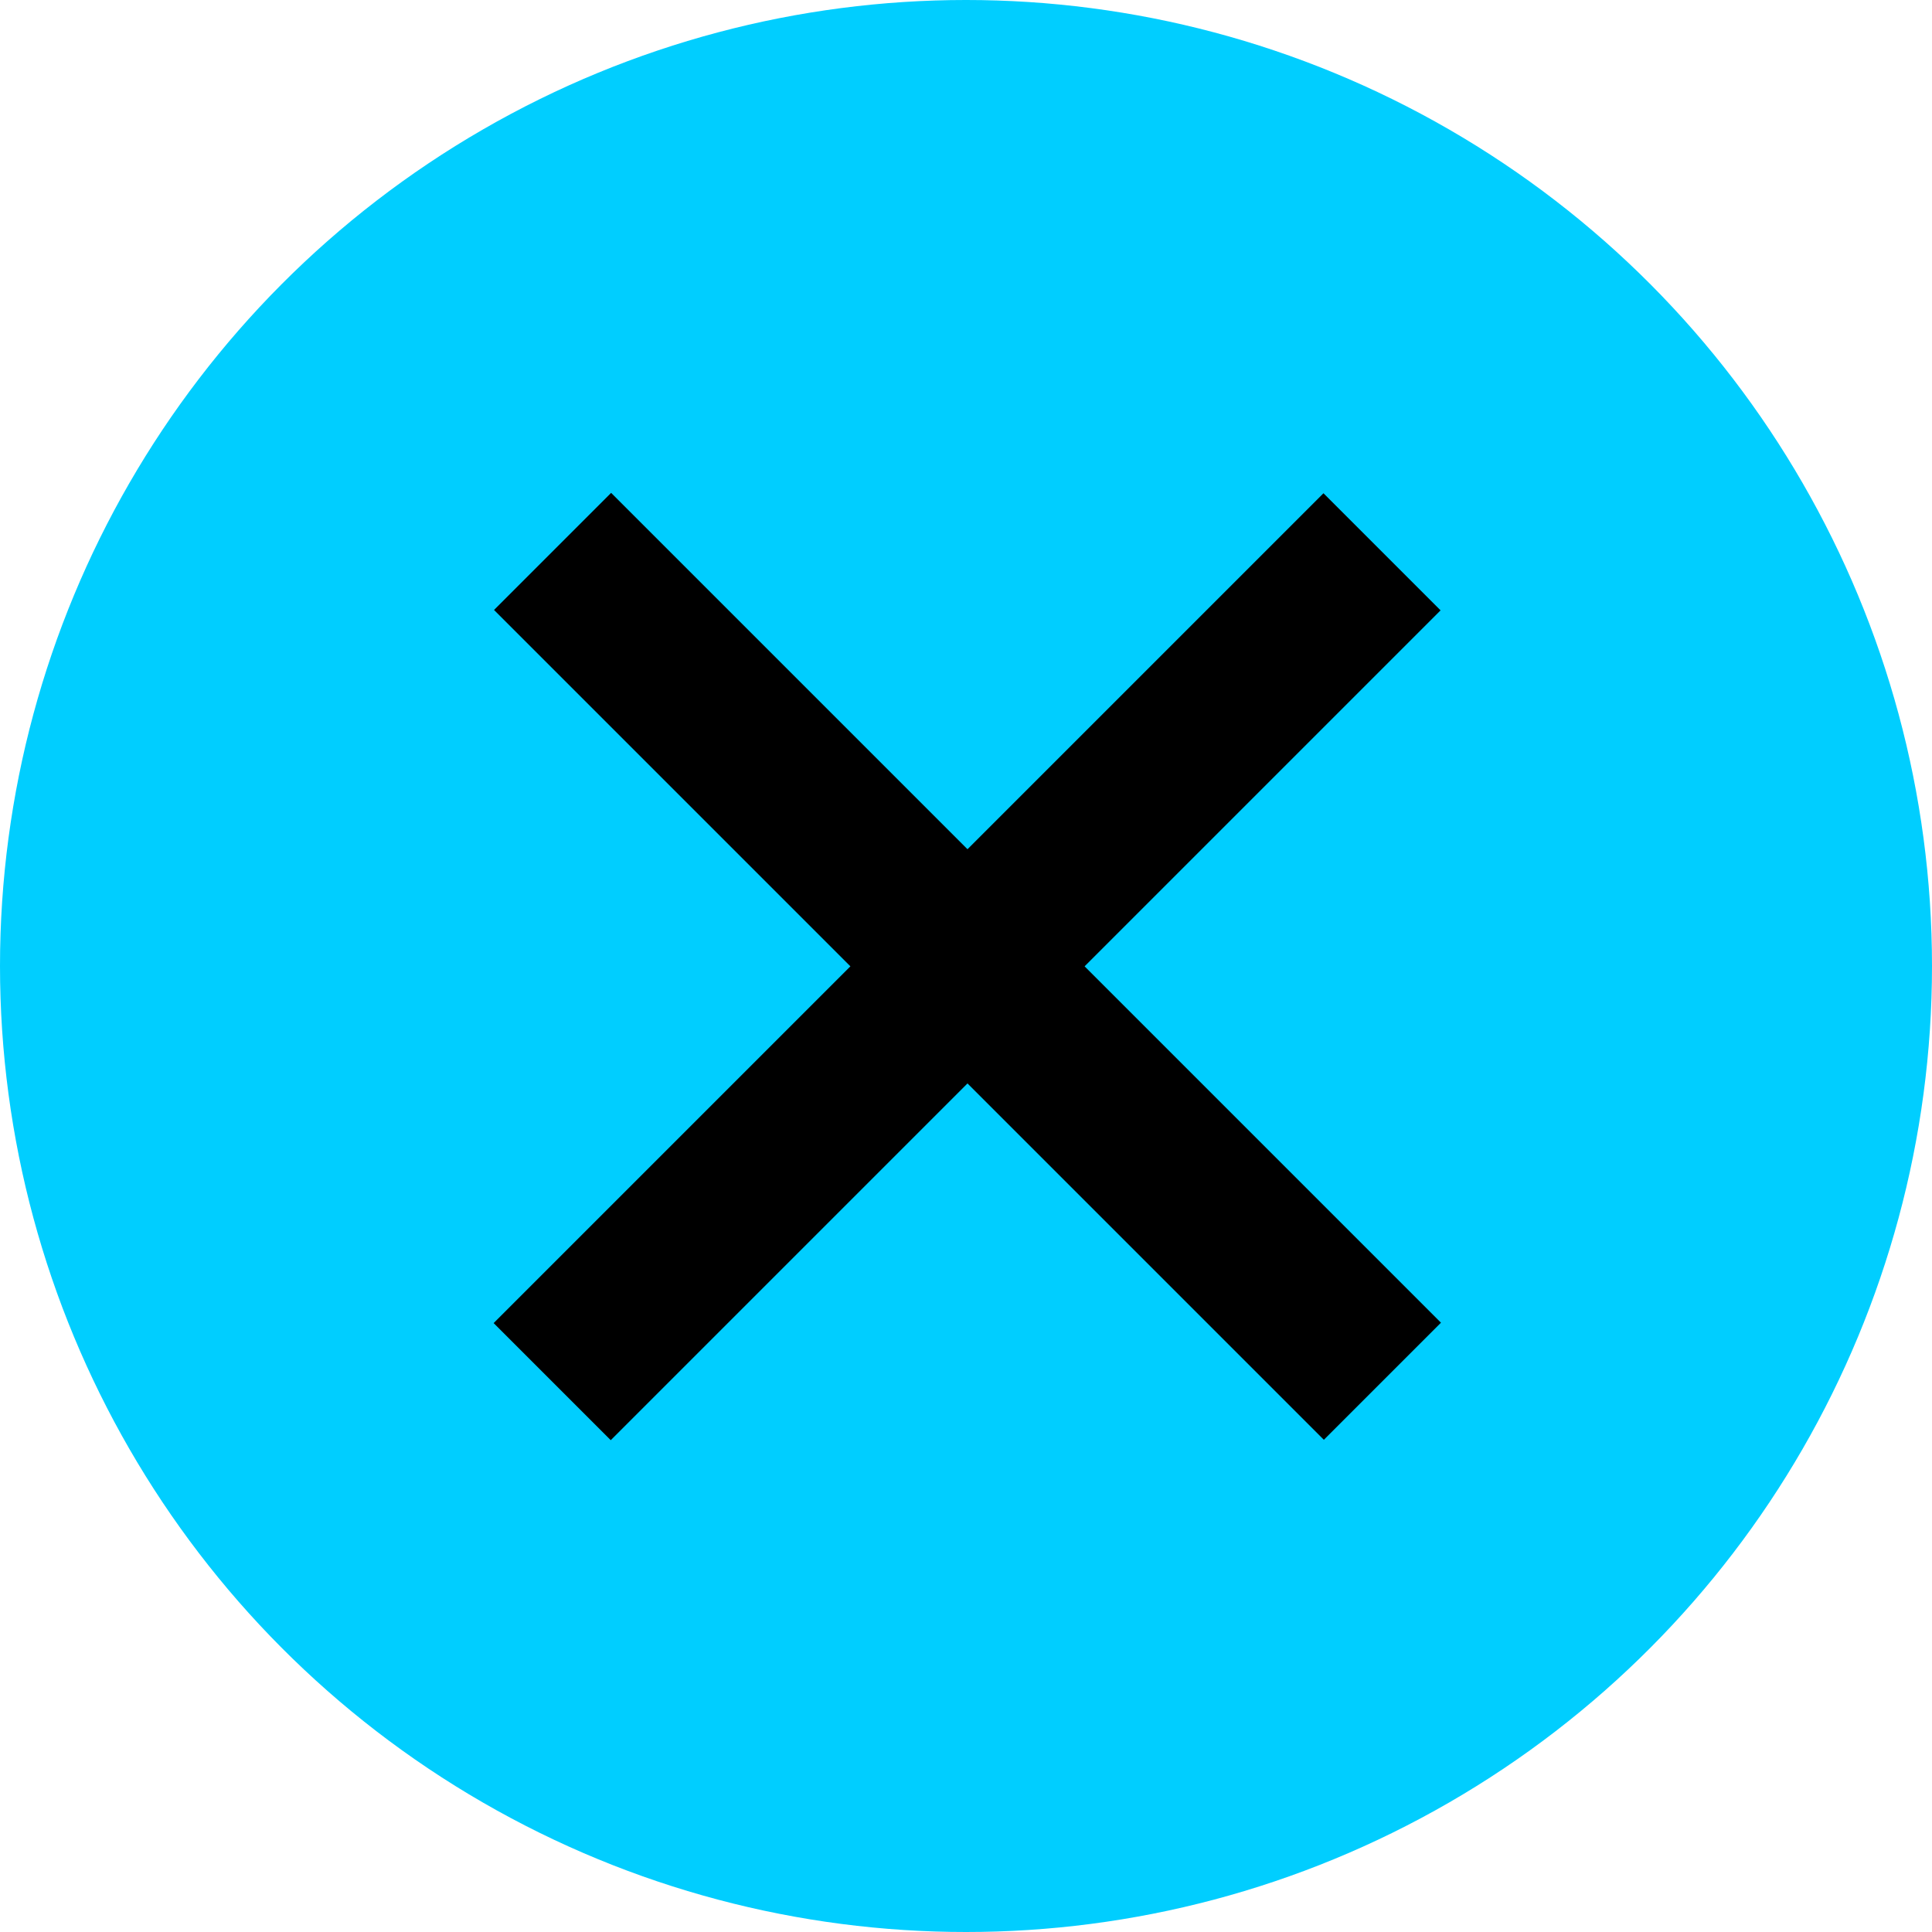 <svg xmlns="http://www.w3.org/2000/svg" width="35" height="35" viewBox="0 0 35 35">
  <circle cx="17.5" cy="17.5" r="17.5" fill="#00ceff"/>
  <rect x="16.03" y="6.88" width="3" height="21.26" transform="translate(-7.25 17.52) rotate(-45)"/>
  <rect x="6.89" y="16.01" width="21.26" height="3" transform="translate(-7.25 17.52) rotate(-45)"/>
</svg>
